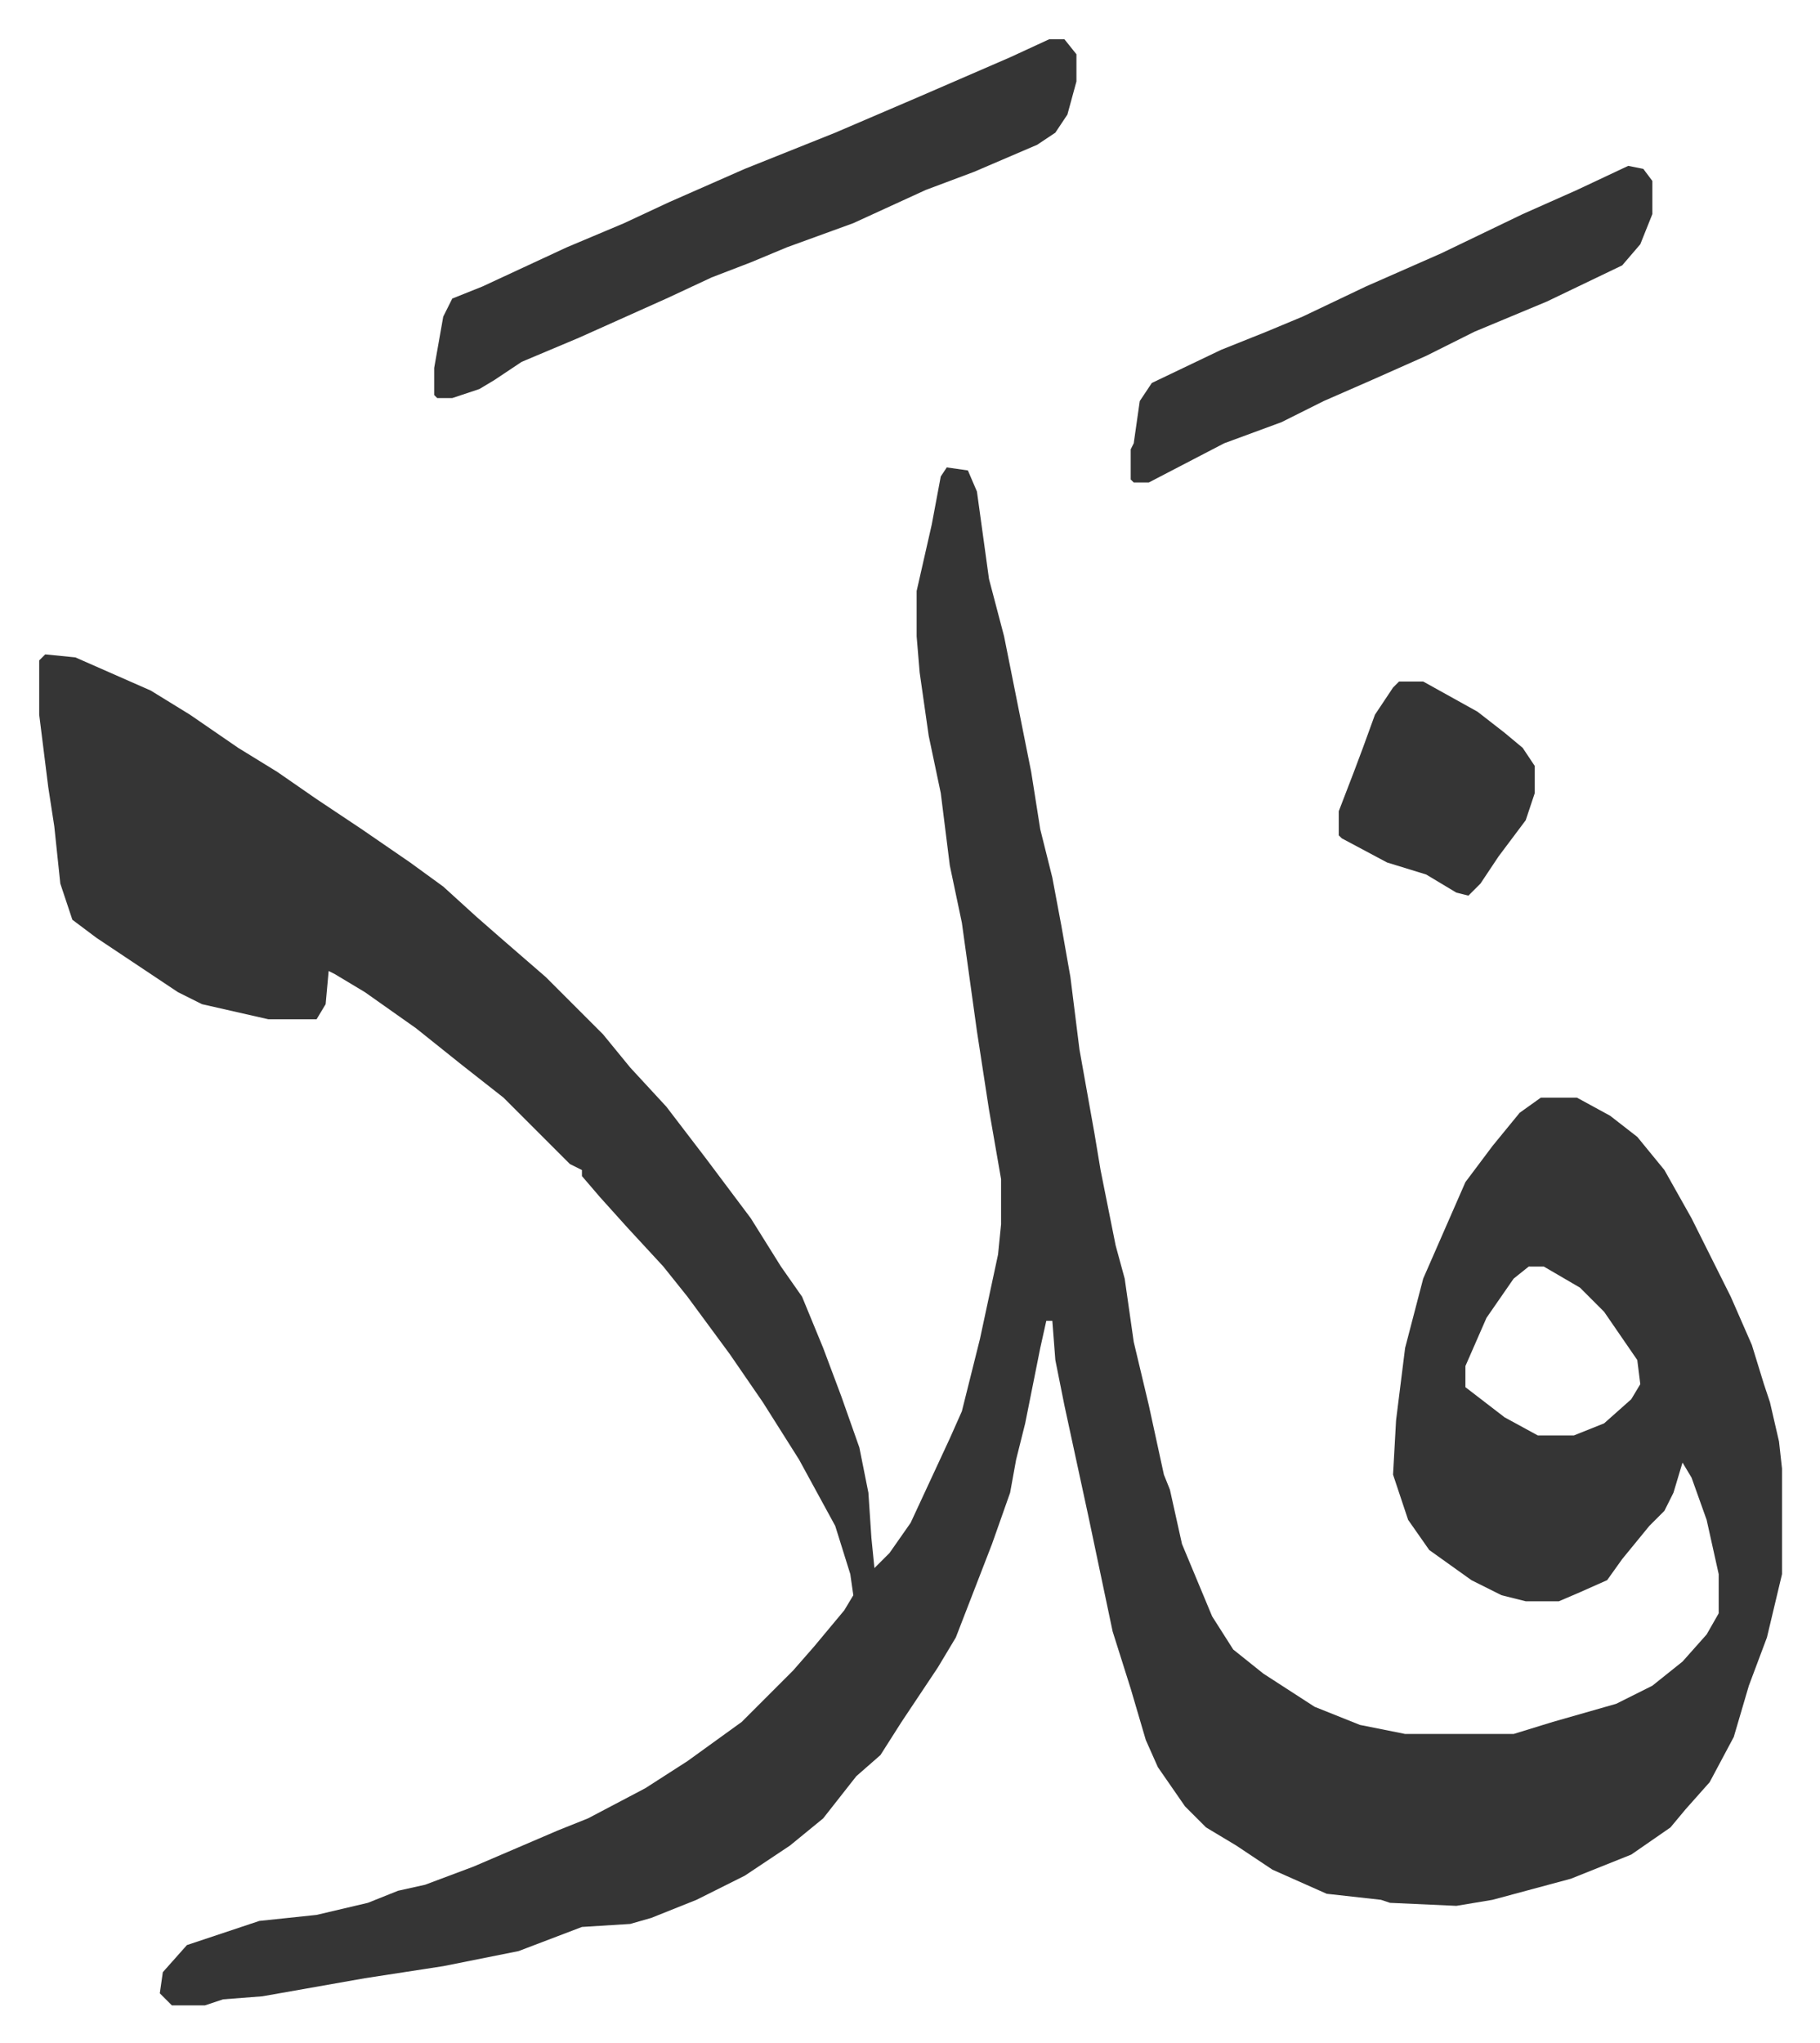 <svg xmlns="http://www.w3.org/2000/svg" viewBox="-13 359 603.6 677.6">
    <path fill="#353535" id="rule_normal" d="m301 514 7 1 3 7 4 29 5 19 6 30 3 15 3 19 4 16 3 16 3 17 3 24 5 28 2 12 5 25 3 11 3 21 5 21 5 23 2 5 4 18 10 24 7 11 10 8 17 11 15 6 15 3h36l13-4 21-6 12-6 10-8 8-9 4-7v-13l-4-18-5-14-3-5-3 10-3 6-5 5-9 11-5 7-9 4-7 3h-11l-8-2-10-5-14-10-7-10-5-15 1-18 3-24 6-23 7-16 7-16 9-12 9-11 7-5h12l11 6 9 7 9 11 9 16 5 10 8 16 7 16 4 13 2 6 3 13 1 9v35l-5 21-6 16-5 17-8 15-8 9-5 6-13 9-20 8-26 7-12 2-22-1-3-1-18-2-18-8-6-4-6-4-10-6-7-7-9-13-4-9-5-17-6-19-8-38-8-37-3-15-1-13h-2l-2 9-5 25-3 12-2 11-6 17-12 31-6 10-12 18-7 11-8 7-11 14-11 9-15 10-16 8-15 6-7 2-16 1-21 8-25 5-26 4-34 6-13 1-6 2H44l-4-4 1-7 8-9 24-8 19-2 17-4 10-4 9-2 16-6 28-12 10-4 19-10 14-9 18-13 17-17 7-8 10-12 3-5-1-7-5-16-12-22-12-19-11-16-14-19-8-10-12-13-9-10-6-7v-2l-4-2-22-22-14-11-15-12-17-12-10-6-2-1-1 11-3 5H76l-22-5-8-4-27-18-8-6-4-12-2-19-2-13-3-24v-18l2-2 10 1 25 11 13 8 16 11 13 8 13 9 15 10 16 11 11 8 11 10 8 7 15 13 19 19 9 11 12 13 13 17 15 20 10 16 7 10 7 17 6 16 6 17 3 15 1 15 1 10 5-5 7-10 13-28 4-9 6-24 6-28 1-10v-15l-4-23-4-26-5-36-4-19-3-24-4-19-3-21-1-12v-15l5-22 3-16zm193 265-5 4-9 13-7 16v7l13 10 11 6h12l10-4 9-8 3-5-1-8-11-16-8-8-12-7zM335 372h5l4 5v9l-3 11-4 6-6 4-21 9-16 6-24 11-22 8-12 5-13 5-15 7-29 13-19 8-9 6-5 3-9 3h-5l-1-1v-9l3-17 3-6 10-4 28-13 19-8 15-7 25-11 30-12 28-12 30-13zm192 42 5 1 3 4v11l-4 10-6 7-25 12-24 10-16 8-18 8-16 7-14 7-19 7-25 13h-5l-1-1v-10l1-2 2-14 4-6 23-11 15-6 12-5 21-10 25-11 27-13 18-8zm-76 171h8l18 10 9 7 6 5 4 6v9l-3 9-9 12-6 9-4 4-4-1-10-6-13-4-15-8-1-1v-8l5-13 3-8 4-11 6-9z"/>
</svg>

